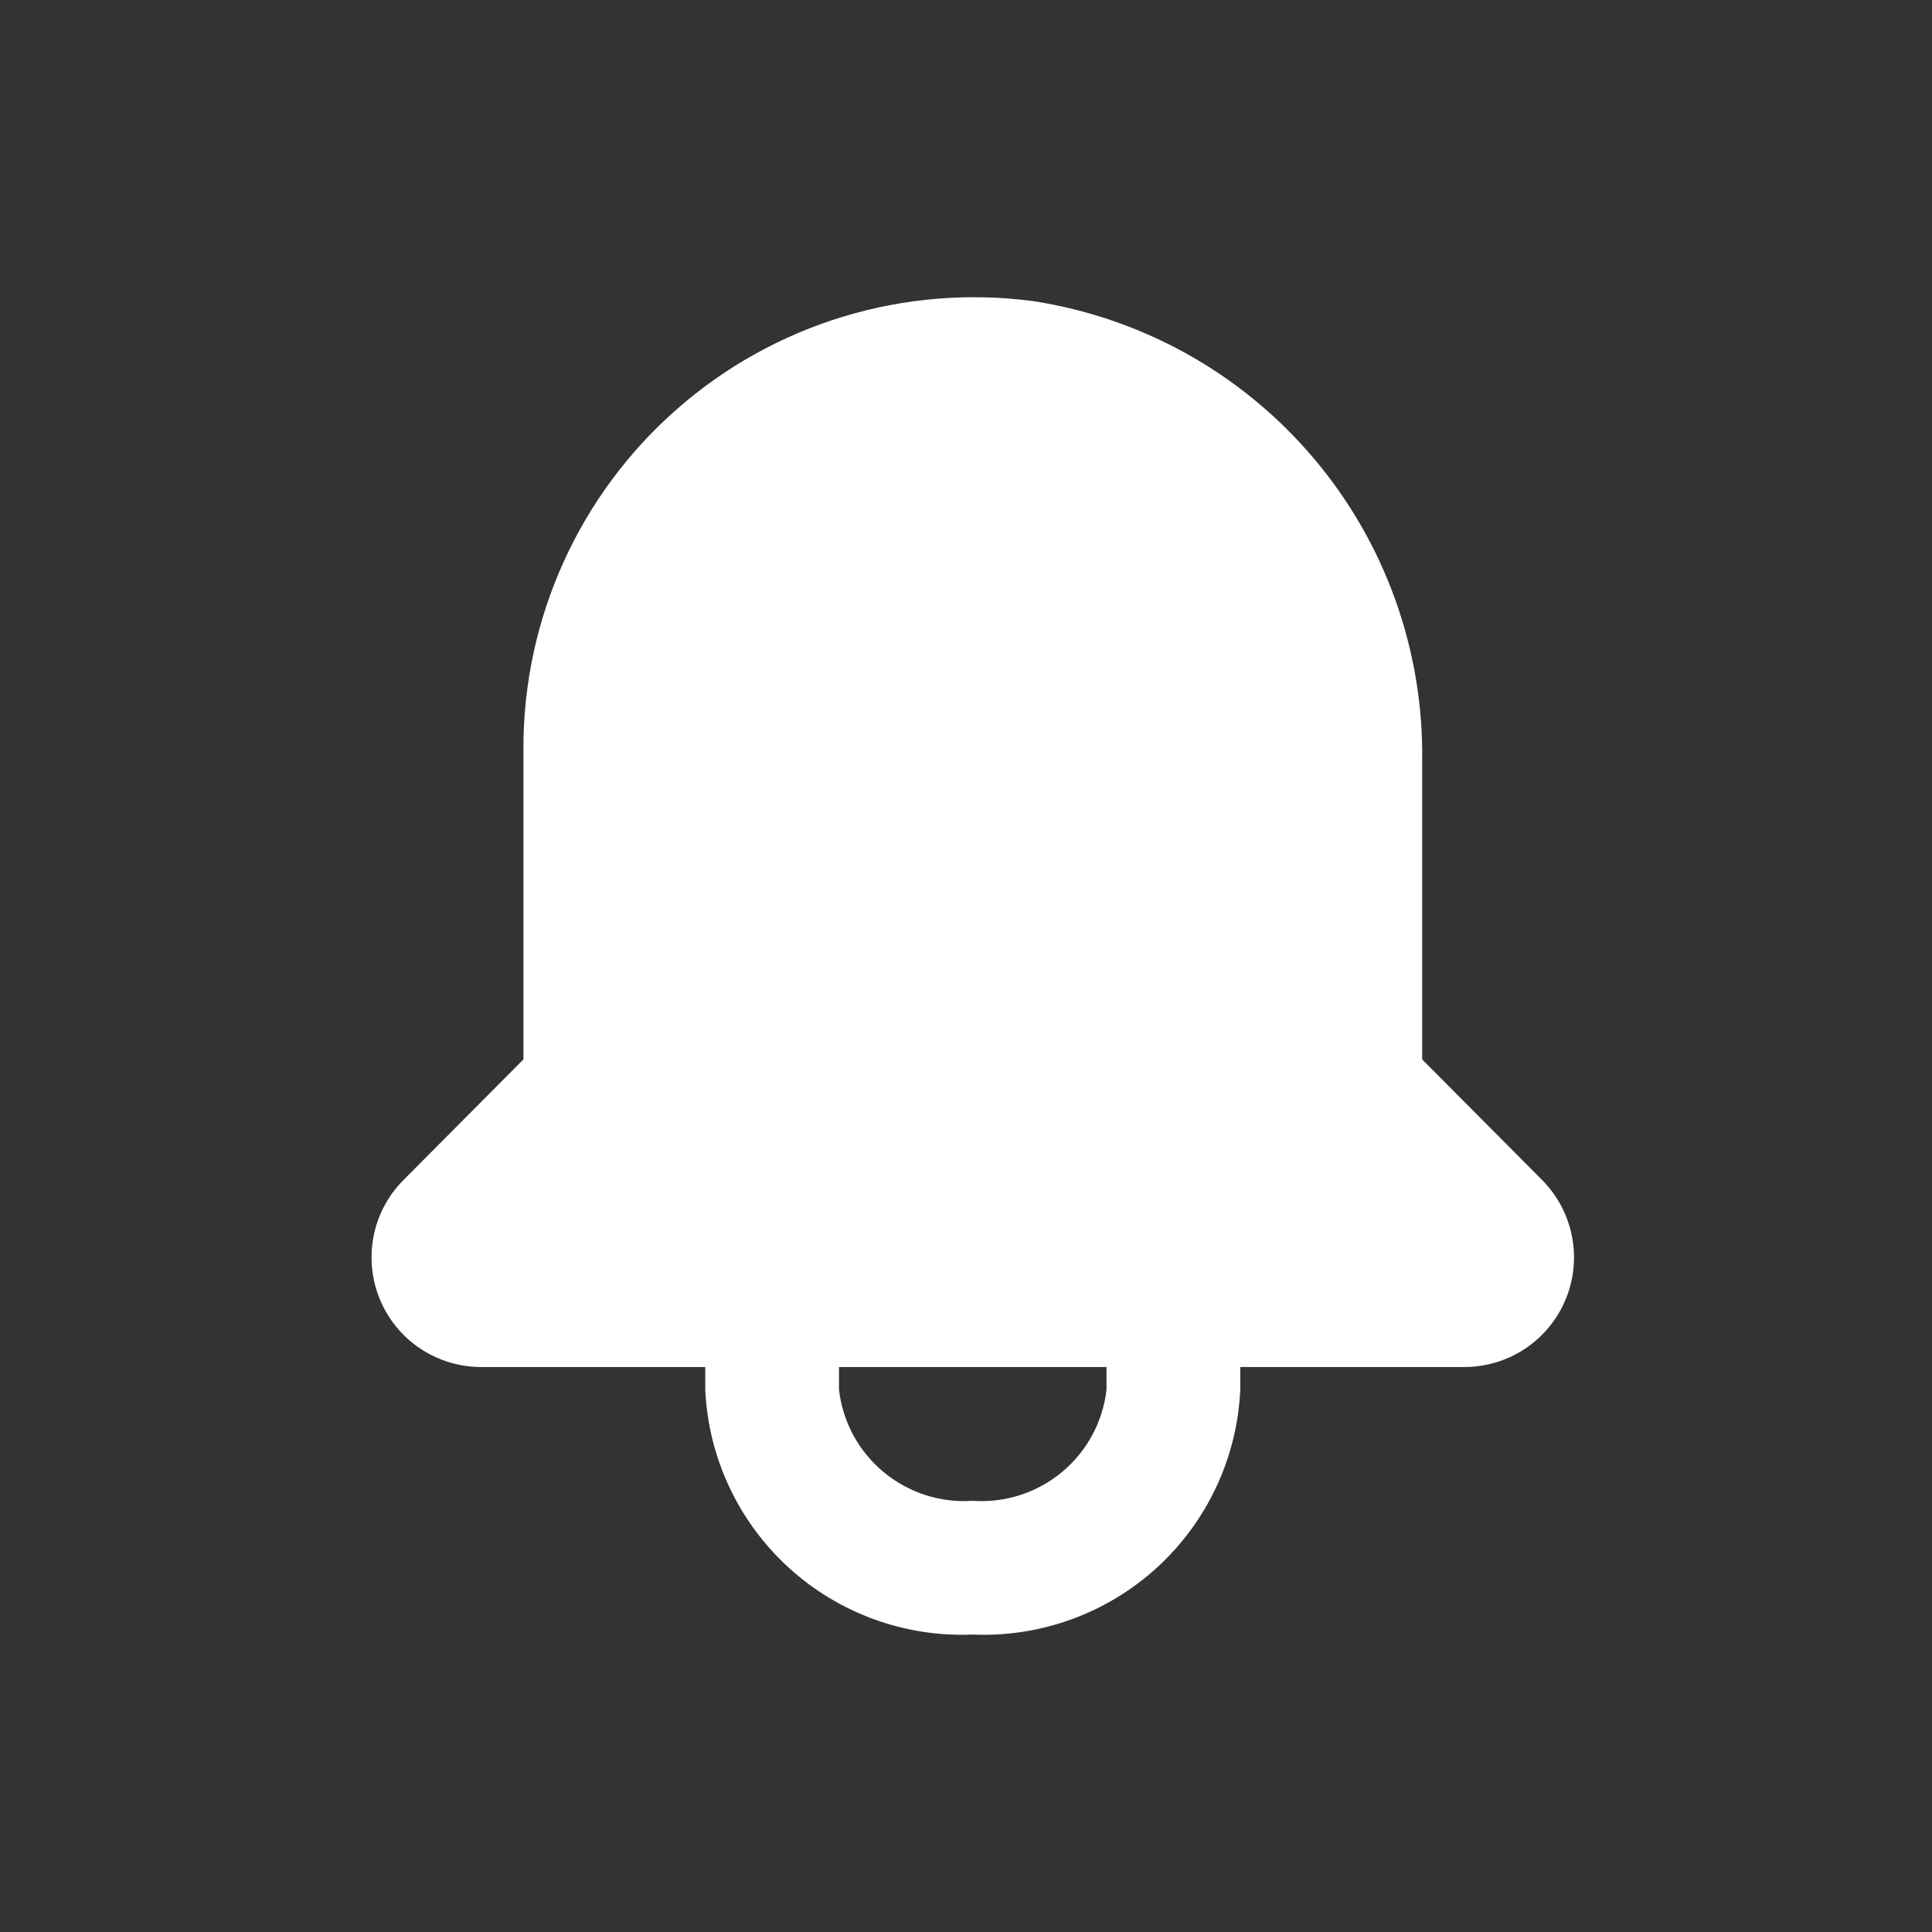 <svg width="26" height="26" viewBox="0 0 26 26" fill="none" xmlns="http://www.w3.org/2000/svg">
<rect x="0" y="0" width="26" height="26" fill="#333333" stroke="none"/>
<path d="M20.759 15.886L19.139 14.257V10.243C19.16 8.753 18.642 7.305 17.679 6.167C16.717 5.029 15.375 4.278 13.901 4.052C13.046 3.939 12.177 4.01 11.351 4.26C10.526 4.51 9.763 4.933 9.114 5.502C8.465 6.07 7.945 6.77 7.588 7.555C7.231 8.34 7.045 9.192 7.044 10.055V14.257L5.424 15.886C5.22 16.093 5.082 16.355 5.027 16.64C4.972 16.925 5.002 17.22 5.113 17.488C5.224 17.756 5.412 17.985 5.653 18.147C5.894 18.308 6.177 18.395 6.468 18.397H9.491V18.703C9.533 19.617 9.936 20.476 10.611 21.094C11.286 21.711 12.178 22.036 13.091 21.997C14.005 22.036 14.897 21.711 15.572 21.094C16.247 20.476 16.649 19.617 16.691 18.703V18.397H19.715C20.005 18.395 20.288 18.308 20.529 18.147C20.77 17.985 20.958 17.756 21.069 17.488C21.181 17.22 21.211 16.925 21.155 16.64C21.1 16.355 20.962 16.093 20.759 15.886ZM14.891 18.703C14.841 19.136 14.626 19.533 14.291 19.811C13.956 20.089 13.526 20.228 13.091 20.197C12.657 20.228 12.227 20.089 11.892 19.811C11.556 19.533 11.341 19.136 11.291 18.703V18.397H14.891V18.703Z" fill="white"/>
</svg>
